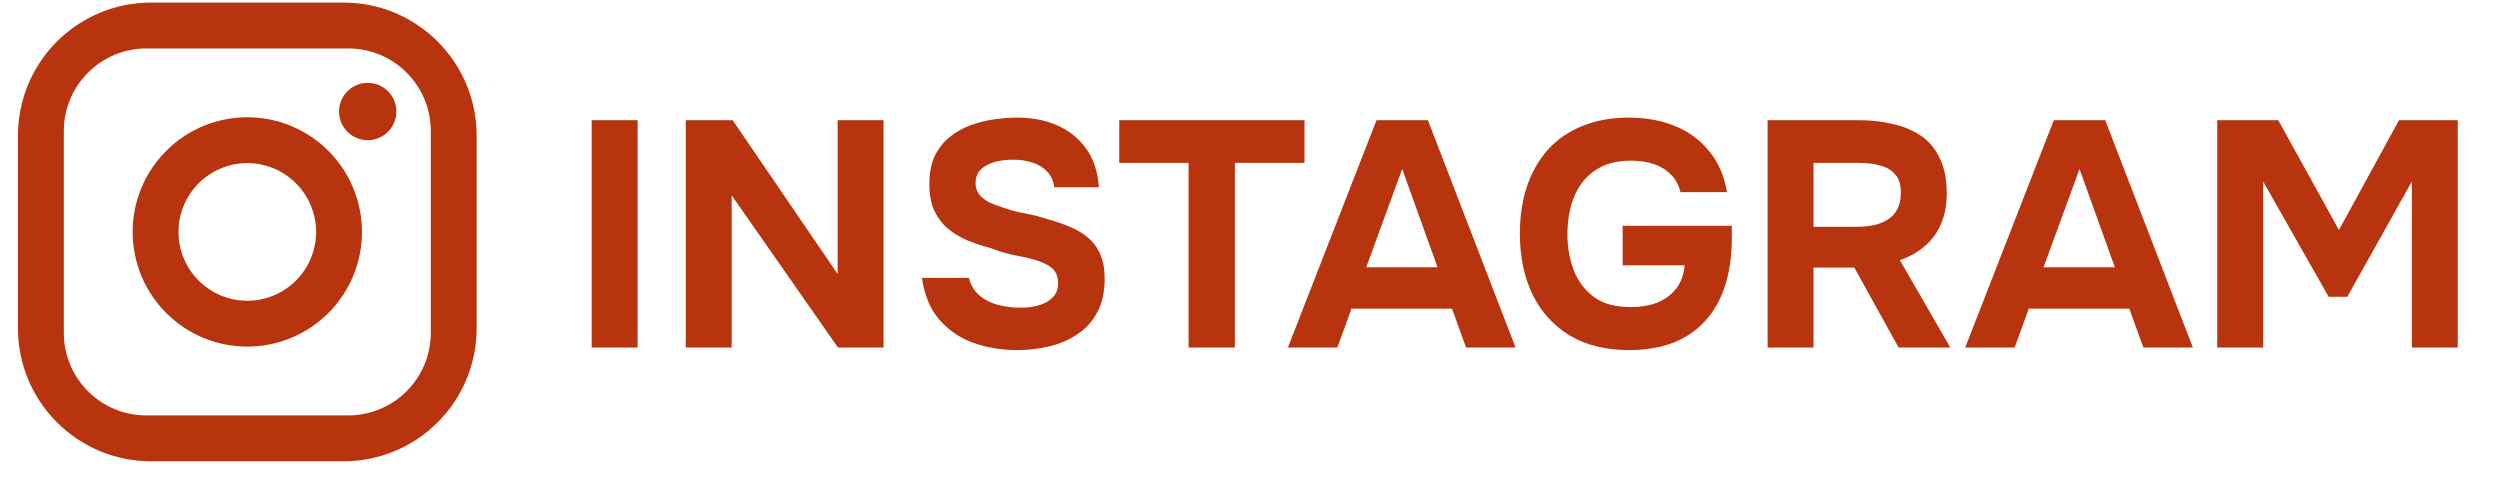 <svg width="109" height="21" viewBox="0 0 109 21" fill="none" xmlns="http://www.w3.org/2000/svg">
<path d="M25.797 15.152V5.24H27.799V15.152H25.797ZM29.899 15.152V5.24H31.943L36.521 11.946V5.24H38.523V15.152H36.535L31.901 8.516V15.152H29.899ZM44.355 15.264C43.665 15.264 43.021 15.157 42.423 14.942C41.835 14.728 41.341 14.387 40.939 13.92C40.547 13.454 40.3 12.852 40.197 12.114H42.241C42.325 12.432 42.479 12.688 42.703 12.884C42.927 13.071 43.193 13.206 43.501 13.29C43.819 13.374 44.15 13.416 44.495 13.416C44.757 13.416 45.013 13.384 45.265 13.318C45.517 13.253 45.723 13.141 45.881 12.982C46.049 12.824 46.133 12.609 46.133 12.338C46.133 12.133 46.087 11.965 45.993 11.834C45.909 11.704 45.783 11.601 45.615 11.526C45.457 11.442 45.261 11.368 45.027 11.302C44.831 11.246 44.626 11.2 44.411 11.162C44.206 11.125 44.001 11.078 43.795 11.022C43.599 10.966 43.408 10.901 43.221 10.826C42.867 10.733 42.526 10.621 42.199 10.49C41.873 10.35 41.583 10.178 41.331 9.972C41.079 9.758 40.879 9.492 40.729 9.174C40.589 8.857 40.519 8.474 40.519 8.026C40.519 7.541 40.599 7.13 40.757 6.794C40.925 6.458 41.145 6.183 41.415 5.968C41.695 5.744 42.003 5.572 42.339 5.45C42.685 5.329 43.03 5.245 43.375 5.198C43.721 5.152 44.047 5.128 44.355 5.128C44.999 5.128 45.578 5.24 46.091 5.464C46.605 5.688 47.025 6.024 47.351 6.472C47.678 6.92 47.865 7.485 47.911 8.166H45.965C45.928 7.886 45.825 7.658 45.657 7.48C45.489 7.303 45.275 7.172 45.013 7.088C44.761 7.004 44.477 6.962 44.159 6.962C43.954 6.962 43.753 6.981 43.557 7.018C43.361 7.056 43.184 7.116 43.025 7.2C42.876 7.275 42.755 7.378 42.661 7.508C42.577 7.639 42.535 7.798 42.535 7.984C42.535 8.171 42.587 8.334 42.689 8.474C42.792 8.605 42.941 8.722 43.137 8.824C43.343 8.918 43.581 9.006 43.851 9.09C44.131 9.184 44.425 9.258 44.733 9.314C45.041 9.37 45.335 9.445 45.615 9.538C45.97 9.632 46.301 9.744 46.609 9.874C46.917 9.996 47.188 10.154 47.421 10.35C47.655 10.537 47.837 10.78 47.967 11.078C48.098 11.368 48.163 11.727 48.163 12.156C48.163 12.726 48.056 13.211 47.841 13.612C47.636 14.004 47.351 14.322 46.987 14.564C46.633 14.807 46.227 14.984 45.769 15.096C45.312 15.208 44.841 15.264 44.355 15.264ZM51.823 15.152V7.102H48.799V5.24H56.877V7.102H53.839V15.152H51.823ZM56.152 15.152L60.016 5.24H62.256L66.078 15.152H63.922L63.306 13.458H58.924L58.308 15.152H56.152ZM59.568 11.652H62.676L61.136 7.368L59.568 11.652ZM71.027 15.264C70.019 15.264 69.16 15.054 68.451 14.634C67.741 14.205 67.2 13.612 66.827 12.856C66.453 12.091 66.267 11.2 66.267 10.182C66.267 9.426 66.369 8.74 66.575 8.124C66.789 7.499 67.097 6.962 67.499 6.514C67.909 6.066 68.409 5.726 68.997 5.492C69.585 5.25 70.252 5.128 70.999 5.128C71.755 5.128 72.431 5.25 73.029 5.492C73.626 5.735 74.121 6.099 74.513 6.584C74.914 7.06 75.175 7.658 75.297 8.376H73.267C73.192 8.068 73.057 7.816 72.861 7.62C72.665 7.415 72.417 7.261 72.119 7.158C71.829 7.056 71.498 7.004 71.125 7.004C70.611 7.004 70.177 7.093 69.823 7.27C69.468 7.448 69.179 7.69 68.955 7.998C68.74 8.297 68.581 8.642 68.479 9.034C68.385 9.417 68.339 9.814 68.339 10.224C68.339 10.784 68.432 11.307 68.619 11.792C68.805 12.268 69.099 12.656 69.501 12.954C69.902 13.244 70.434 13.388 71.097 13.388C71.535 13.388 71.923 13.323 72.259 13.192C72.604 13.052 72.879 12.847 73.085 12.576C73.299 12.296 73.421 11.96 73.449 11.568H70.747V9.846H75.507V10.392C75.507 11.4 75.339 12.268 75.003 12.996C74.667 13.724 74.167 14.284 73.505 14.676C72.842 15.068 72.016 15.264 71.027 15.264ZM77.067 15.152V5.24H81.057C81.551 5.24 82.023 5.292 82.471 5.394C82.928 5.488 83.339 5.651 83.703 5.884C84.067 6.118 84.351 6.444 84.557 6.864C84.771 7.275 84.879 7.802 84.879 8.446C84.879 8.922 84.799 9.352 84.641 9.734C84.482 10.117 84.249 10.444 83.941 10.714C83.633 10.985 83.264 11.195 82.835 11.344L85.033 15.152H82.779L80.847 11.666H79.069V15.152H77.067ZM79.069 9.888H80.917C81.206 9.888 81.467 9.865 81.701 9.818C81.943 9.762 82.149 9.678 82.317 9.566C82.494 9.454 82.629 9.305 82.723 9.118C82.825 8.932 82.877 8.703 82.877 8.432C82.886 8.087 82.811 7.821 82.653 7.634C82.503 7.438 82.289 7.303 82.009 7.228C81.738 7.144 81.416 7.102 81.043 7.102H79.069V9.888ZM85.683 15.152L89.547 5.24H91.787L95.609 15.152H93.453L92.837 13.458H88.455L87.839 15.152H85.683ZM89.099 11.652H92.207L90.667 7.368L89.099 11.652ZM96.672 15.152V5.24H99.332L101.978 10.028L104.596 5.24H107.158V15.152H105.156V7.914L102.342 12.94H101.53L98.674 7.914V15.152H96.672Z" fill="#B8340E"/>
<path d="M6.582 0.112H14.982C18.182 0.112 20.782 2.712 20.782 5.912V14.312C20.782 15.851 20.171 17.326 19.083 18.413C17.996 19.501 16.52 20.112 14.982 20.112H6.582C3.382 20.112 0.782 17.512 0.782 14.312V5.912C0.782 4.374 1.393 2.899 2.481 1.811C3.569 0.723 5.044 0.112 6.582 0.112ZM6.382 2.112C5.427 2.112 4.512 2.492 3.837 3.167C3.162 3.842 2.782 4.758 2.782 5.712V14.512C2.782 16.502 4.392 18.112 6.382 18.112H15.182C16.137 18.112 17.053 17.733 17.728 17.058C18.403 16.383 18.782 15.467 18.782 14.512V5.712C18.782 3.722 17.172 2.112 15.182 2.112H6.382ZM16.032 3.612C16.364 3.612 16.682 3.744 16.916 3.978C17.151 4.213 17.282 4.531 17.282 4.862C17.282 5.194 17.151 5.512 16.916 5.746C16.682 5.981 16.364 6.112 16.032 6.112C15.701 6.112 15.383 5.981 15.148 5.746C14.914 5.512 14.782 5.194 14.782 4.862C14.782 4.531 14.914 4.213 15.148 3.978C15.383 3.744 15.701 3.612 16.032 3.612ZM10.782 5.112C12.108 5.112 13.38 5.639 14.318 6.577C15.255 7.514 15.782 8.786 15.782 10.112C15.782 11.438 15.255 12.71 14.318 13.648C13.38 14.585 12.108 15.112 10.782 15.112C9.456 15.112 8.184 14.585 7.247 13.648C6.309 12.71 5.782 11.438 5.782 10.112C5.782 8.786 6.309 7.514 7.247 6.577C8.184 5.639 9.456 5.112 10.782 5.112ZM10.782 7.112C9.987 7.112 9.224 7.428 8.661 7.991C8.098 8.554 7.782 9.317 7.782 10.112C7.782 10.908 8.098 11.671 8.661 12.234C9.224 12.796 9.987 13.112 10.782 13.112C11.578 13.112 12.341 12.796 12.903 12.234C13.466 11.671 13.782 10.908 13.782 10.112C13.782 9.317 13.466 8.554 12.903 7.991C12.341 7.428 11.578 7.112 10.782 7.112Z" fill="#B8340E"/>
</svg>
